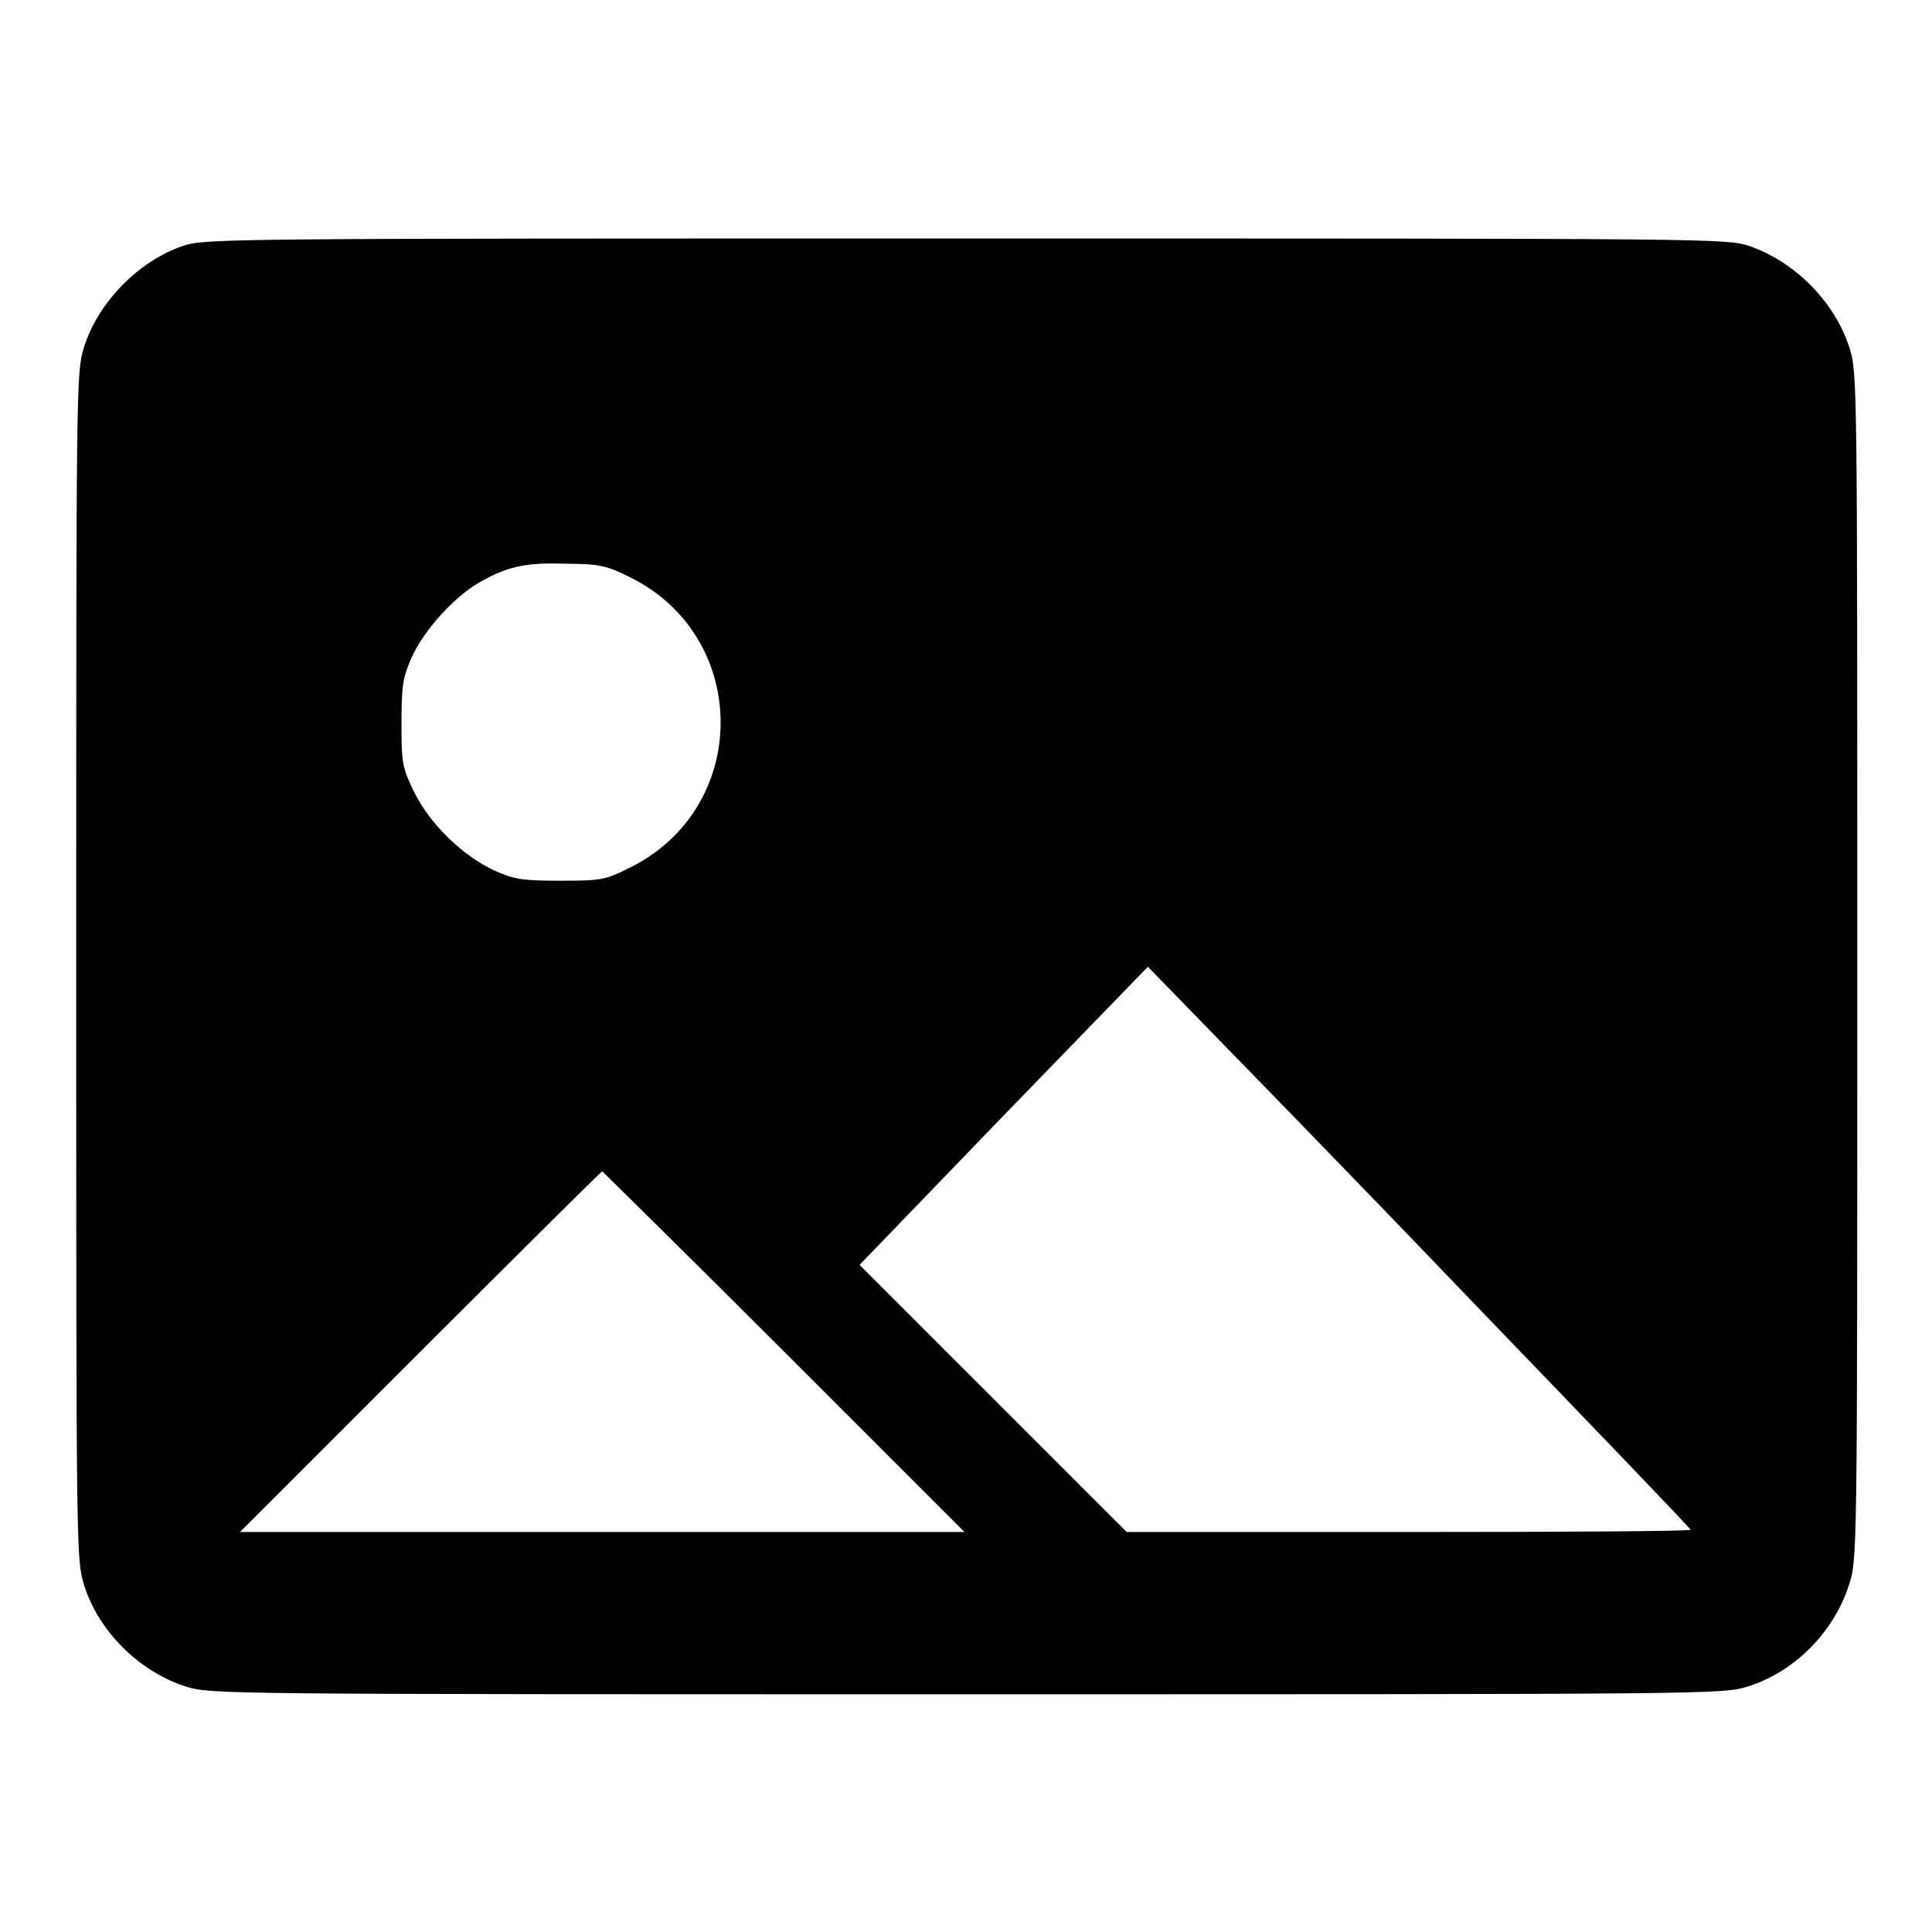 <?xml version="1.0" encoding="utf-8"?>
<!-- Svg Vector Icons : http://www.onlinewebfonts.com/icon -->
<!DOCTYPE svg PUBLIC "-//W3C//DTD SVG 1.1//EN" "http://www.w3.org/Graphics/SVG/1.1/DTD/svg11.dtd">
<svg version="1.1" xmlns="http://www.w3.org/2000/svg" xmlns:xlink="http://www.w3.org/1999/xlink" x="0px" y="0px" viewBox="0 0 256 256" enable-background="new 0 0 256 256" xml:space="preserve">
<g><g><g><path fill="#000000" d="M24.2,32.6c-5.9,2-11.3,7.6-13.1,13.5c-1,3.3-1,5-1,81.9c0,76.9,0,78.6,1,81.9c1.9,6.2,7.3,11.6,13.6,13.6c3.3,1,5,1,103.4,1s100.1,0,103.4-1c6.2-1.9,11.5-7.2,13.5-13.5c1.1-3.3,1.1-3.6,1.1-81.9c0-76.9,0-78.7-1-81.9c-1.9-6.1-7.2-11.5-13.3-13.6c-3.1-1-4.3-1-103.8-1C29.7,31.6,27,31.6,24.2,32.6z M83.5,76.5c16,7.9,16,30.6-0.1,38.5c-3.2,1.6-3.7,1.7-9.2,1.7c-5.2,0-6.1-0.2-8.8-1.4c-4.2-2-8.4-6.1-10.5-10.3c-1.6-3.3-1.7-3.8-1.7-9.2c0-5.1,0.2-6.1,1.4-8.8c1.6-3.5,5.5-7.8,8.7-9.7c3.8-2.2,6.2-2.8,11.7-2.6C79.5,74.7,80.5,75,83.5,76.5z M195.3,172.7c15.8,16.4,28.7,29.8,28.7,30c0,0.2-16.8,0.3-37.4,0.3h-37.3l-17.7-17.7l-17.7-17.7l19.1-19.8l19.1-19.7l7.2,7.4C163.3,139.6,179.6,156.3,195.3,172.7z M103.9,179.1l23.9,23.9h-48h-48l23.9-23.9c13.1-13.1,24-23.9,24.1-23.9C79.9,155.3,90.8,166,103.9,179.1z"/></g></g></g>
</svg>